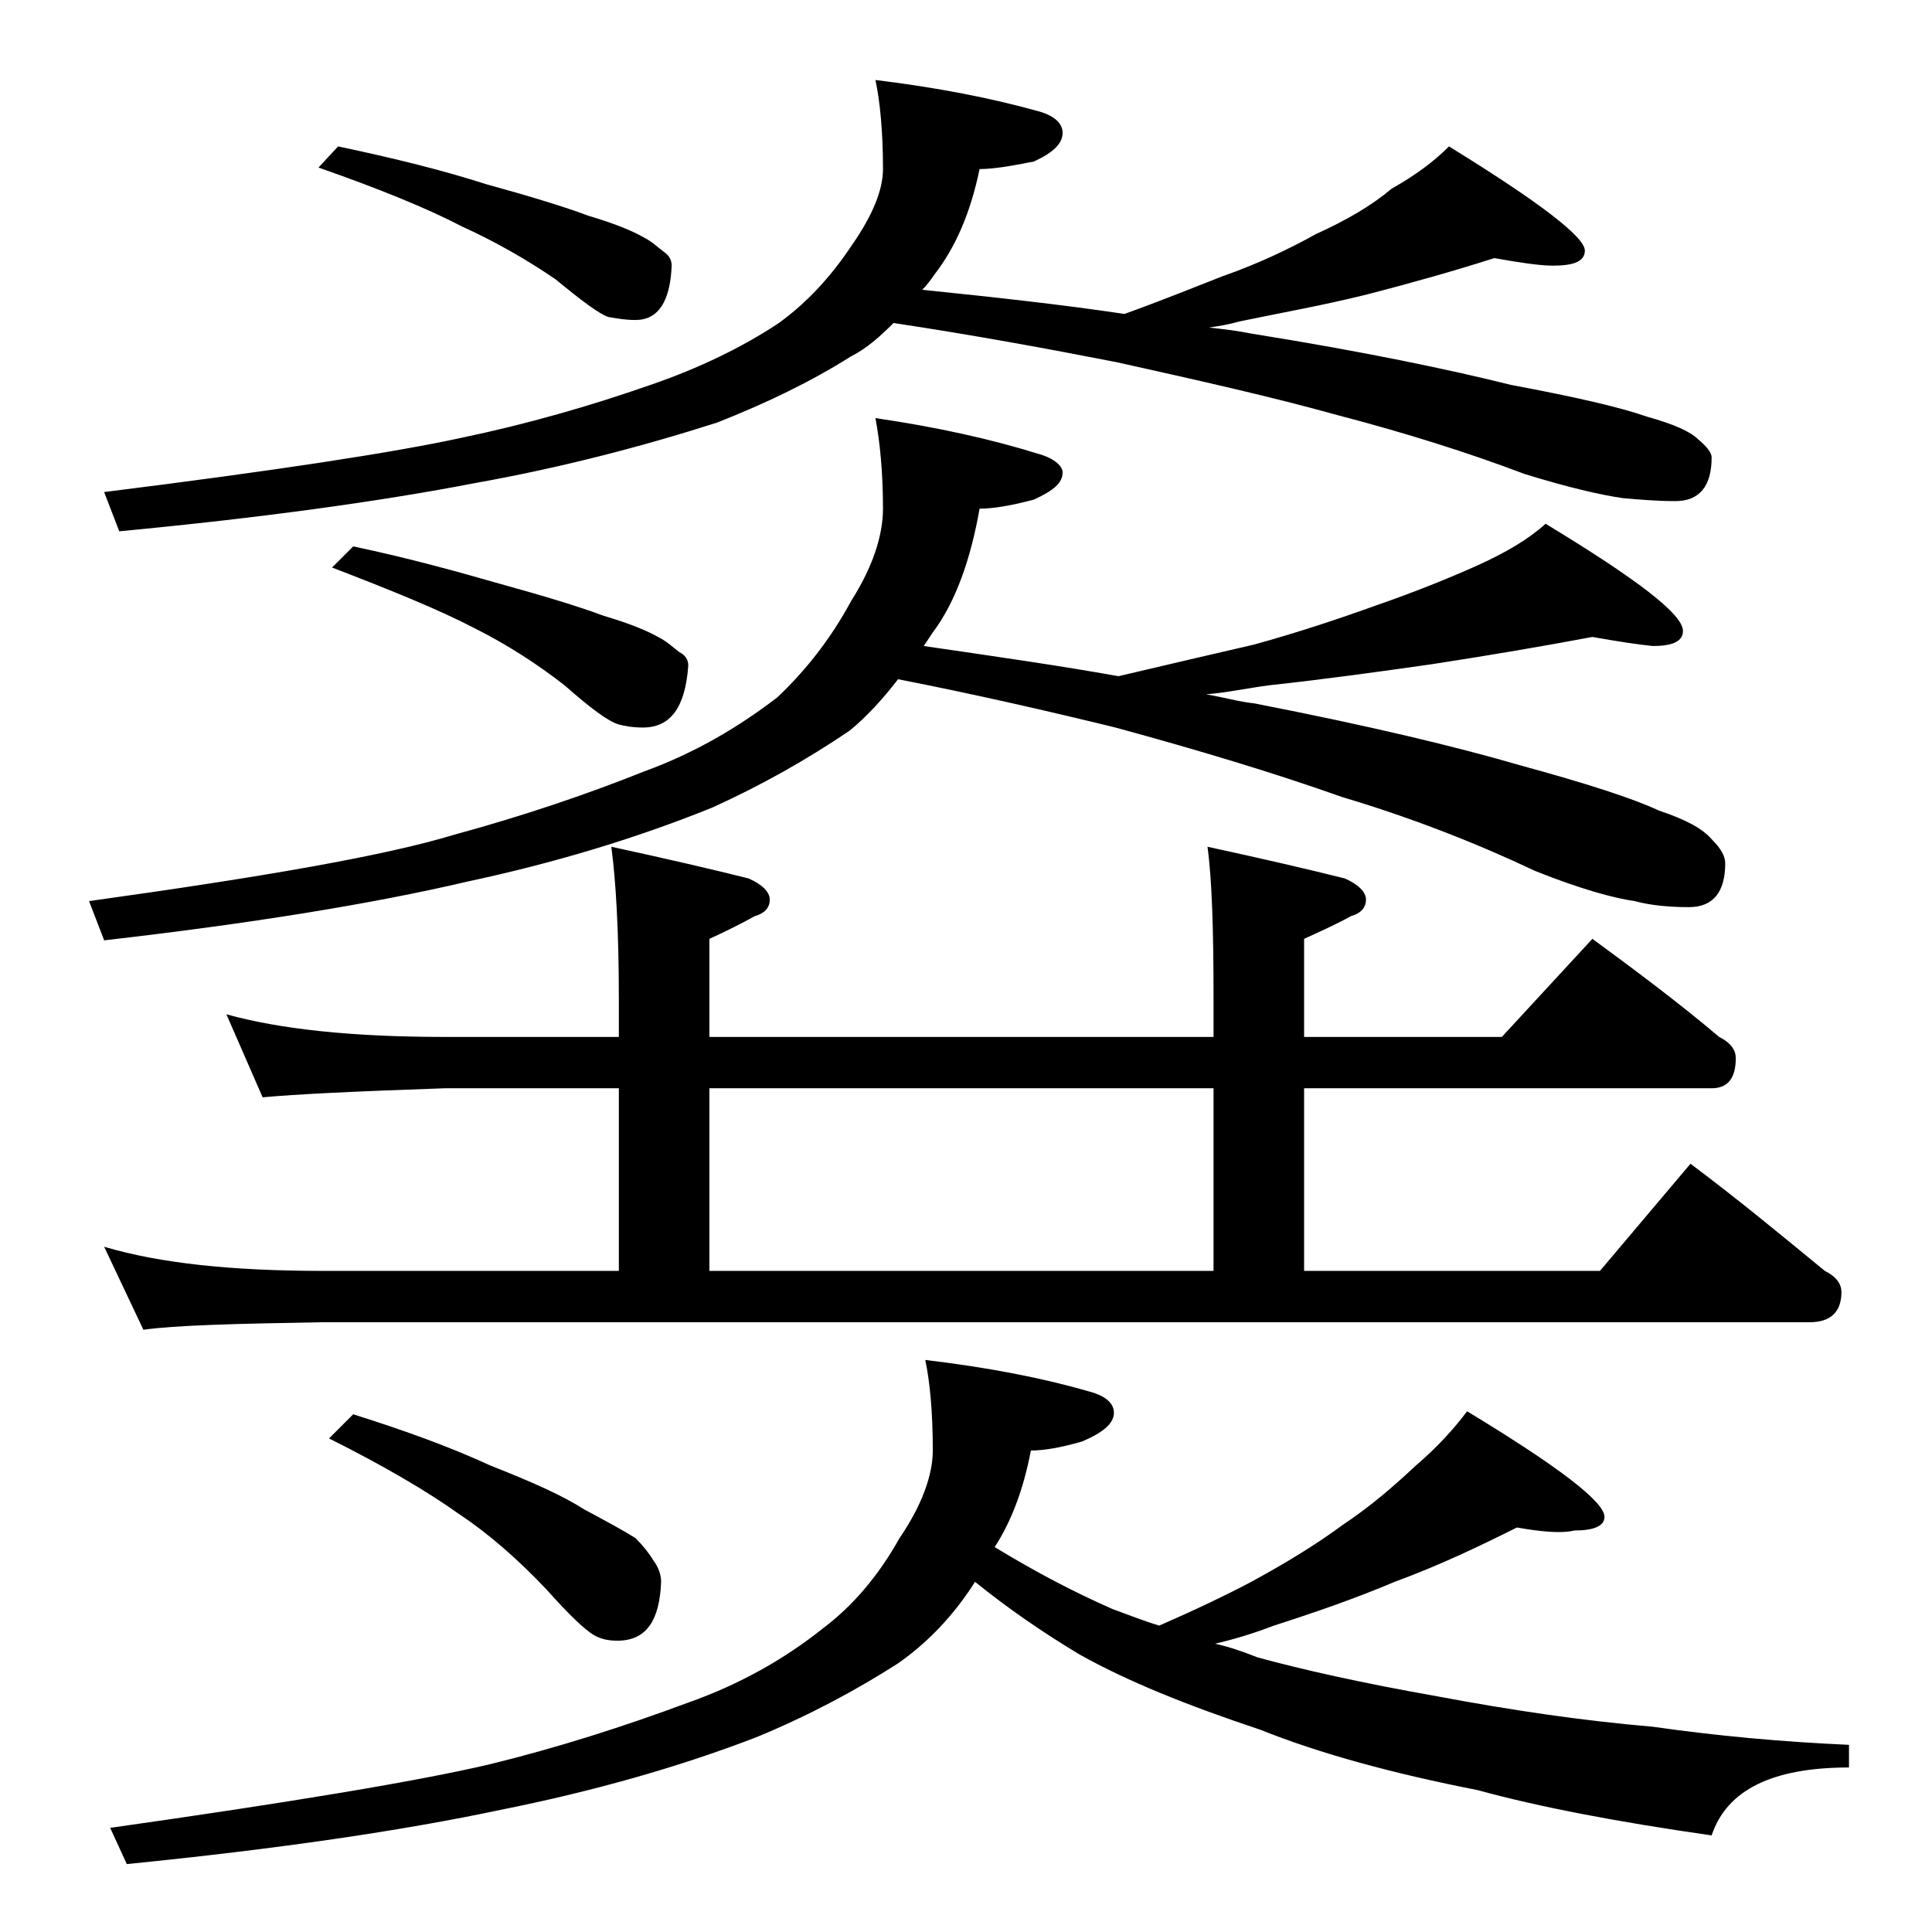 <?xml version="1.0" encoding="utf-8"?>
<!-- Generator: Adobe Illustrator 18.0.0, SVG Export Plug-In . SVG Version: 6.00 Build 0)  -->
<!DOCTYPE svg PUBLIC "-//W3C//DTD SVG 1.1//EN" "http://www.w3.org/Graphics/SVG/1.1/DTD/svg11.dtd">
<svg version="1.1" id="Layer_1" xmlns="http://www.w3.org/2000/svg" xmlns:xlink="http://www.w3.org/1999/xlink" x="0px" y="0px"
	 viewBox="0 0 128 128" enable-background="new 0 0 128 128" xml:space="preserve">
<path d="M105.5,42.2c-3.2,0.6-6.7,1.2-10.6,1.8c-3.5,0.5-7.1,1-10.8,1.4c-1.5,0.2-2.9,0.5-4.2,0.6c1.2,0.2,2.2,0.5,3.2,0.6
	c7.7,1.5,13.5,2.9,17.6,4.1c4.4,1.2,7.5,2.2,9.2,3c1.8,0.6,2.9,1.2,3.5,1.9c0.6,0.6,0.9,1.1,0.9,1.6c0,1.9-0.8,2.9-2.4,2.9
	c-1.2,0-2.5-0.1-3.6-0.4c-1.4-0.2-3.6-0.8-6.6-2c-3.8-1.8-8.1-3.5-12.8-4.9c-4.5-1.6-9.5-3.1-15-4.6c-4.5-1.1-9.3-2.2-14.4-3.2
	c-1,1.3-2.1,2.5-3.2,3.4c-2.8,1.9-5.8,3.6-9.1,5.1c-5.2,2.1-10.6,3.7-16.2,4.9c-6.4,1.5-14.5,2.8-24.1,3.9l-1-2.6
	c11.5-1.6,19.6-3,24.2-4.4c4.4-1.2,8.6-2.6,12.6-4.2c3.3-1.2,6.2-2.9,8.8-4.9c1.8-1.7,3.5-3.8,4.9-6.4c1.4-2.2,2.1-4.3,2.1-6.1
	c0-2.4-0.2-4.4-0.5-6c4.1,0.6,7.7,1.4,10.9,2.4c1,0.3,1.5,0.8,1.5,1.2c0,0.7-0.6,1.2-1.9,1.8c-1.5,0.4-2.7,0.6-3.6,0.6
	c-0.6,3.4-1.6,6.2-3.1,8.2c-0.2,0.3-0.4,0.6-0.6,0.9c4.8,0.7,9,1.3,12.9,2c3.4-0.8,6.4-1.5,9-2.1c2.9-0.8,5.6-1.7,8.1-2.6
	c2.6-0.9,4.8-1.8,6.6-2.6c2-0.9,3.5-1.8,4.6-2.8c6.1,3.7,9.1,6,9.1,7.1c0,0.7-0.7,1-2,1C108.5,42.7,107.2,42.5,105.5,42.2z M99,17.1
	c-2.5,0.8-5.3,1.6-8.4,2.4c-2.8,0.7-5.6,1.2-8.5,1.8c-0.7,0.2-1.3,0.3-2,0.4c0.9,0.1,1.8,0.2,2.8,0.4c7.5,1.2,13.2,2.4,17.2,3.4
	c4.3,0.8,7.3,1.5,9,2.1c1.8,0.5,2.9,1,3.4,1.5c0.6,0.5,0.9,0.9,0.9,1.2c0,1.9-0.8,2.9-2.4,2.9c-1.2,0-2.4-0.1-3.5-0.2
	c-1.4-0.2-3.6-0.7-6.5-1.6c-3.7-1.4-7.8-2.7-12.4-3.9c-4.3-1.2-9.2-2.3-14.6-3.5c-4.6-0.9-9.5-1.8-14.8-2.6
	c-0.9,0.9-1.8,1.7-2.8,2.2c-2.7,1.7-5.6,3.1-8.9,4.4C42.5,29.6,37.1,31,31.5,32c-6.2,1.2-14.1,2.3-23.6,3.2l-1-2.6
	C18.1,31.2,26,30,30.6,29c4.3-0.9,8.5-2.1,12.5-3.5c3.2-1.1,6.1-2.5,8.5-4.1c1.8-1.3,3.4-3,4.8-5.1c1.4-2,2.1-3.7,2.1-5.1
	c0-2.5-0.2-4.5-0.5-5.9c4.1,0.5,7.7,1.2,10.9,2.1c1,0.3,1.5,0.8,1.5,1.4c0,0.7-0.6,1.3-1.9,1.9c-1.5,0.3-2.7,0.5-3.6,0.5
	c-0.6,2.9-1.6,5.2-3,7c-0.2,0.3-0.5,0.7-0.8,1c4.9,0.5,9.4,1,13.4,1.6c2.5-0.9,4.7-1.8,6.5-2.5c2.3-0.8,4.4-1.8,6.2-2.8
	c2-0.9,3.7-1.9,5-3c1.6-0.9,2.8-1.8,3.8-2.8c6,3.7,9,6,9,6.9c0,0.7-0.7,1-2.1,1C102,17.6,100.7,17.4,99,17.1z M15,67.2
	c3.6,1,8.4,1.5,14.5,1.5H41v-2.6c0-4.4-0.2-7.8-0.5-10c3.7,0.8,6.7,1.5,9.1,2.1c0.9,0.4,1.4,0.9,1.4,1.4s-0.3,0.9-1,1.1
	c-0.9,0.5-1.9,1-3,1.5v6.5h33.4v-2.6c0-4.4-0.1-7.8-0.4-10c3.7,0.8,6.7,1.5,9.1,2.1c0.9,0.4,1.4,0.9,1.4,1.4s-0.3,0.9-1,1.1
	c-0.9,0.5-2,1-3.1,1.5v6.5h13.1l6-6.5c3,2.2,5.8,4.3,8.4,6.5c0.8,0.4,1.1,0.9,1.1,1.4c0,1.3-0.5,2-1.6,2h-27v12.1H106l6-7.1
	c3.2,2.4,6.1,4.8,8.9,7.1c0.8,0.4,1.1,0.9,1.1,1.4c0,1.3-0.7,2-2.1,2H21.4c-5.8,0.1-9.8,0.2-11.9,0.5l-2.6-5.5
	c3.7,1.1,8.5,1.6,14.5,1.6H41V72.1H29.5c-5.9,0.2-10,0.4-12.1,0.6L15,67.2z M100.5,101.2c-2.4,1.2-5.1,2.5-8.1,3.6
	c-2.6,1.1-5.2,2-8,2.9c-1.3,0.5-2.6,0.9-3.9,1.2c0.9,0.2,1.8,0.5,2.8,0.9c2.9,0.8,6.9,1.7,12,2.6c4.8,0.9,9.5,1.6,14.2,2
	c4.2,0.6,8.5,1,13,1.2v1.5c-5.1,0-8.1,1.5-9.1,4.5c-6.3-0.9-11.5-1.9-15.5-3c-5.6-1.1-10.4-2.4-14.4-4c-4.8-1.6-8.8-3.2-12-5
	c-2.5-1.5-4.8-3.1-6.9-4.8c-1.4,2.2-3.1,4-5.1,5.4c-2.8,1.8-6,3.5-9.4,4.9c-5.2,2-10.9,3.6-16.9,4.8c-6.6,1.4-14.8,2.6-24.8,3.6
	l-1.1-2.4c12-1.7,20.4-3.1,25.1-4.2c4.5-1.1,8.9-2.5,13.2-4.1c3.4-1.2,6.4-2.9,8.9-4.9c2-1.5,3.7-3.5,5.1-6c1.5-2.2,2.2-4.2,2.2-5.8
	c0-2.6-0.2-4.6-0.5-6c4.2,0.5,7.8,1.2,10.9,2.1c1.1,0.3,1.6,0.8,1.6,1.4c0,0.7-0.7,1.3-2.1,1.9c-1.4,0.4-2.5,0.6-3.4,0.6
	c-0.5,2.6-1.3,4.7-2.4,6.4c2.8,1.7,5.3,3,7.8,4.1c1.1,0.4,2.1,0.8,3.1,1.1c2.3-1,4.4-2,6.1-2.9c2.2-1.2,4.2-2.4,6.1-3.8
	c1.8-1.2,3.3-2.5,4.8-3.9c1.4-1.2,2.5-2.4,3.4-3.6c6.1,3.7,9.1,6,9.1,7c0,0.6-0.7,0.9-2,0.9C103.5,101.6,102.2,101.5,100.5,101.2z
	 M22.4,9.7c3.8,0.8,7,1.6,9.8,2.5c2.9,0.8,5.2,1.5,6.8,2.1c1.7,0.5,2.9,1,3.6,1.4c0.6,0.3,1,0.7,1.4,1c0.3,0.2,0.5,0.5,0.5,0.9
	c-0.1,2.4-0.9,3.6-2.4,3.6c-0.7,0-1.2-0.1-1.8-0.2c-0.6-0.2-1.8-1.1-3.5-2.5c-1.9-1.3-4-2.5-6.2-3.5c-2.3-1.2-5.5-2.5-9.5-3.9
	L22.4,9.7z M23.4,36.2c3.8,0.8,7,1.7,9.8,2.5c2.9,0.8,5.2,1.5,6.8,2.1c1.7,0.5,2.9,1,3.6,1.4c0.6,0.3,1,0.7,1.4,1
	c0.4,0.2,0.6,0.5,0.6,0.9c-0.2,2.8-1.2,4.1-3,4.1c-0.7,0-1.2-0.1-1.6-0.2c-0.7-0.2-1.9-1.1-3.6-2.6c-1.8-1.4-3.8-2.7-6-3.8
	c-2.3-1.2-5.5-2.5-9.4-4L23.4,36.2z M23.4,93.7c3.5,1.1,6.5,2.2,9.1,3.4c2.8,1.1,4.8,2,6.2,2.9c1.5,0.8,2.6,1.4,3.4,1.9
	c0.5,0.5,0.9,1,1.2,1.5c0.3,0.4,0.5,0.9,0.5,1.4c-0.1,2.6-1,3.9-2.9,3.9c-0.6,0-1.1-0.1-1.6-0.4s-1.5-1.2-3.1-3
	c-1.8-1.9-3.7-3.6-5.8-5c-2.1-1.5-5-3.2-8.6-5L23.4,93.7z M47,84.2h33.4V72.1H47V84.2z"/>
</svg>
